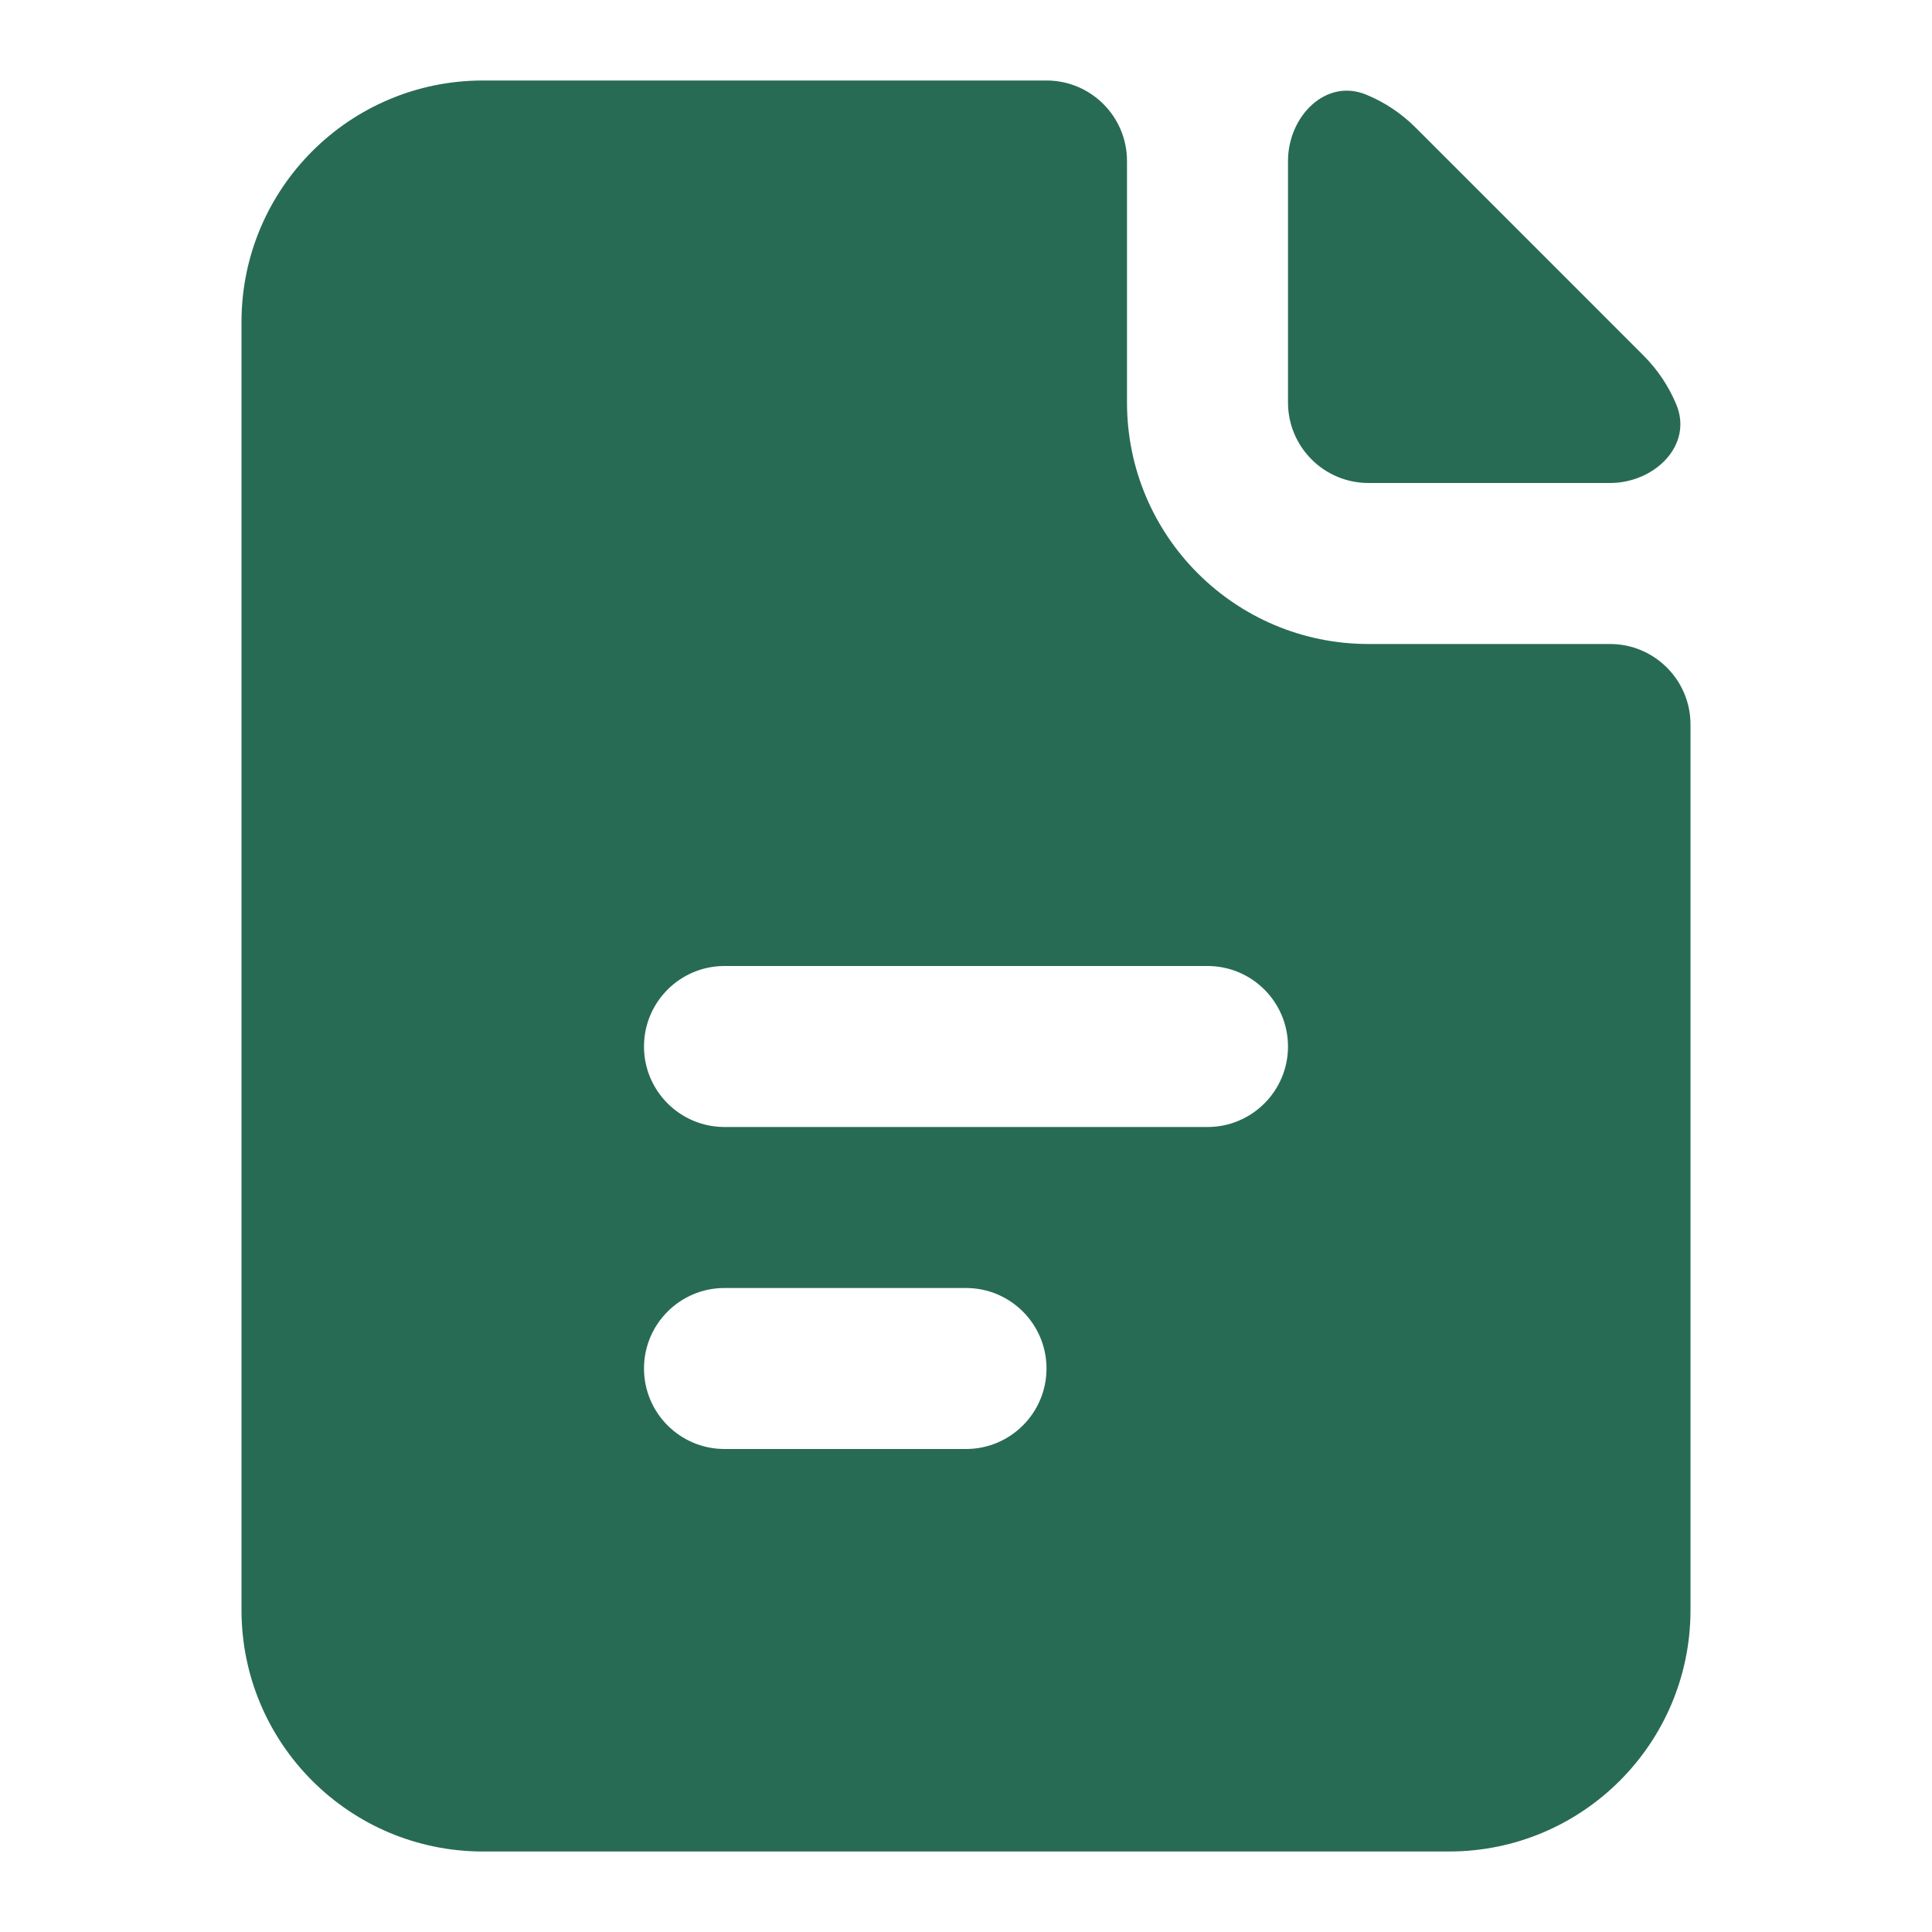 <?xml version="1.0" encoding="UTF-8"?> <svg xmlns="http://www.w3.org/2000/svg" width="24" height="24" viewBox="0 0 24 24" fill="none"><path fill-rule="evenodd" clip-rule="evenodd" d="M14 2C14 1.448 13.552 1 13 1H6C4.343 1 3 2.343 3 4V20C3 21.657 4.343 23 6 23H18C19.657 23 21 21.657 21 20V9C21 8.448 20.552 8 20 8H17C15.343 8 14 6.657 14 5V2ZM8 13C8 12.448 8.448 12 9 12H15C15.552 12 16 12.448 16 13C16 13.552 15.552 14 15 14H9C8.448 14 8 13.552 8 13ZM8 17C8 16.448 8.448 16 9 16H12C12.552 16 13 16.448 13 17C13 17.552 12.552 18 12 18H9C8.448 18 8 17.552 8 17Z" fill="#286B54"></path><path d="M16.977 1.178C16.468 0.964 16 1.448 16 2V5C16 5.552 16.448 6 17 6H20C20.552 6 21.036 5.532 20.823 5.023C20.73 4.802 20.597 4.597 20.414 4.414L17.586 1.586C17.403 1.403 17.198 1.27 16.977 1.178Z" fill="#286B54"></path></svg> 